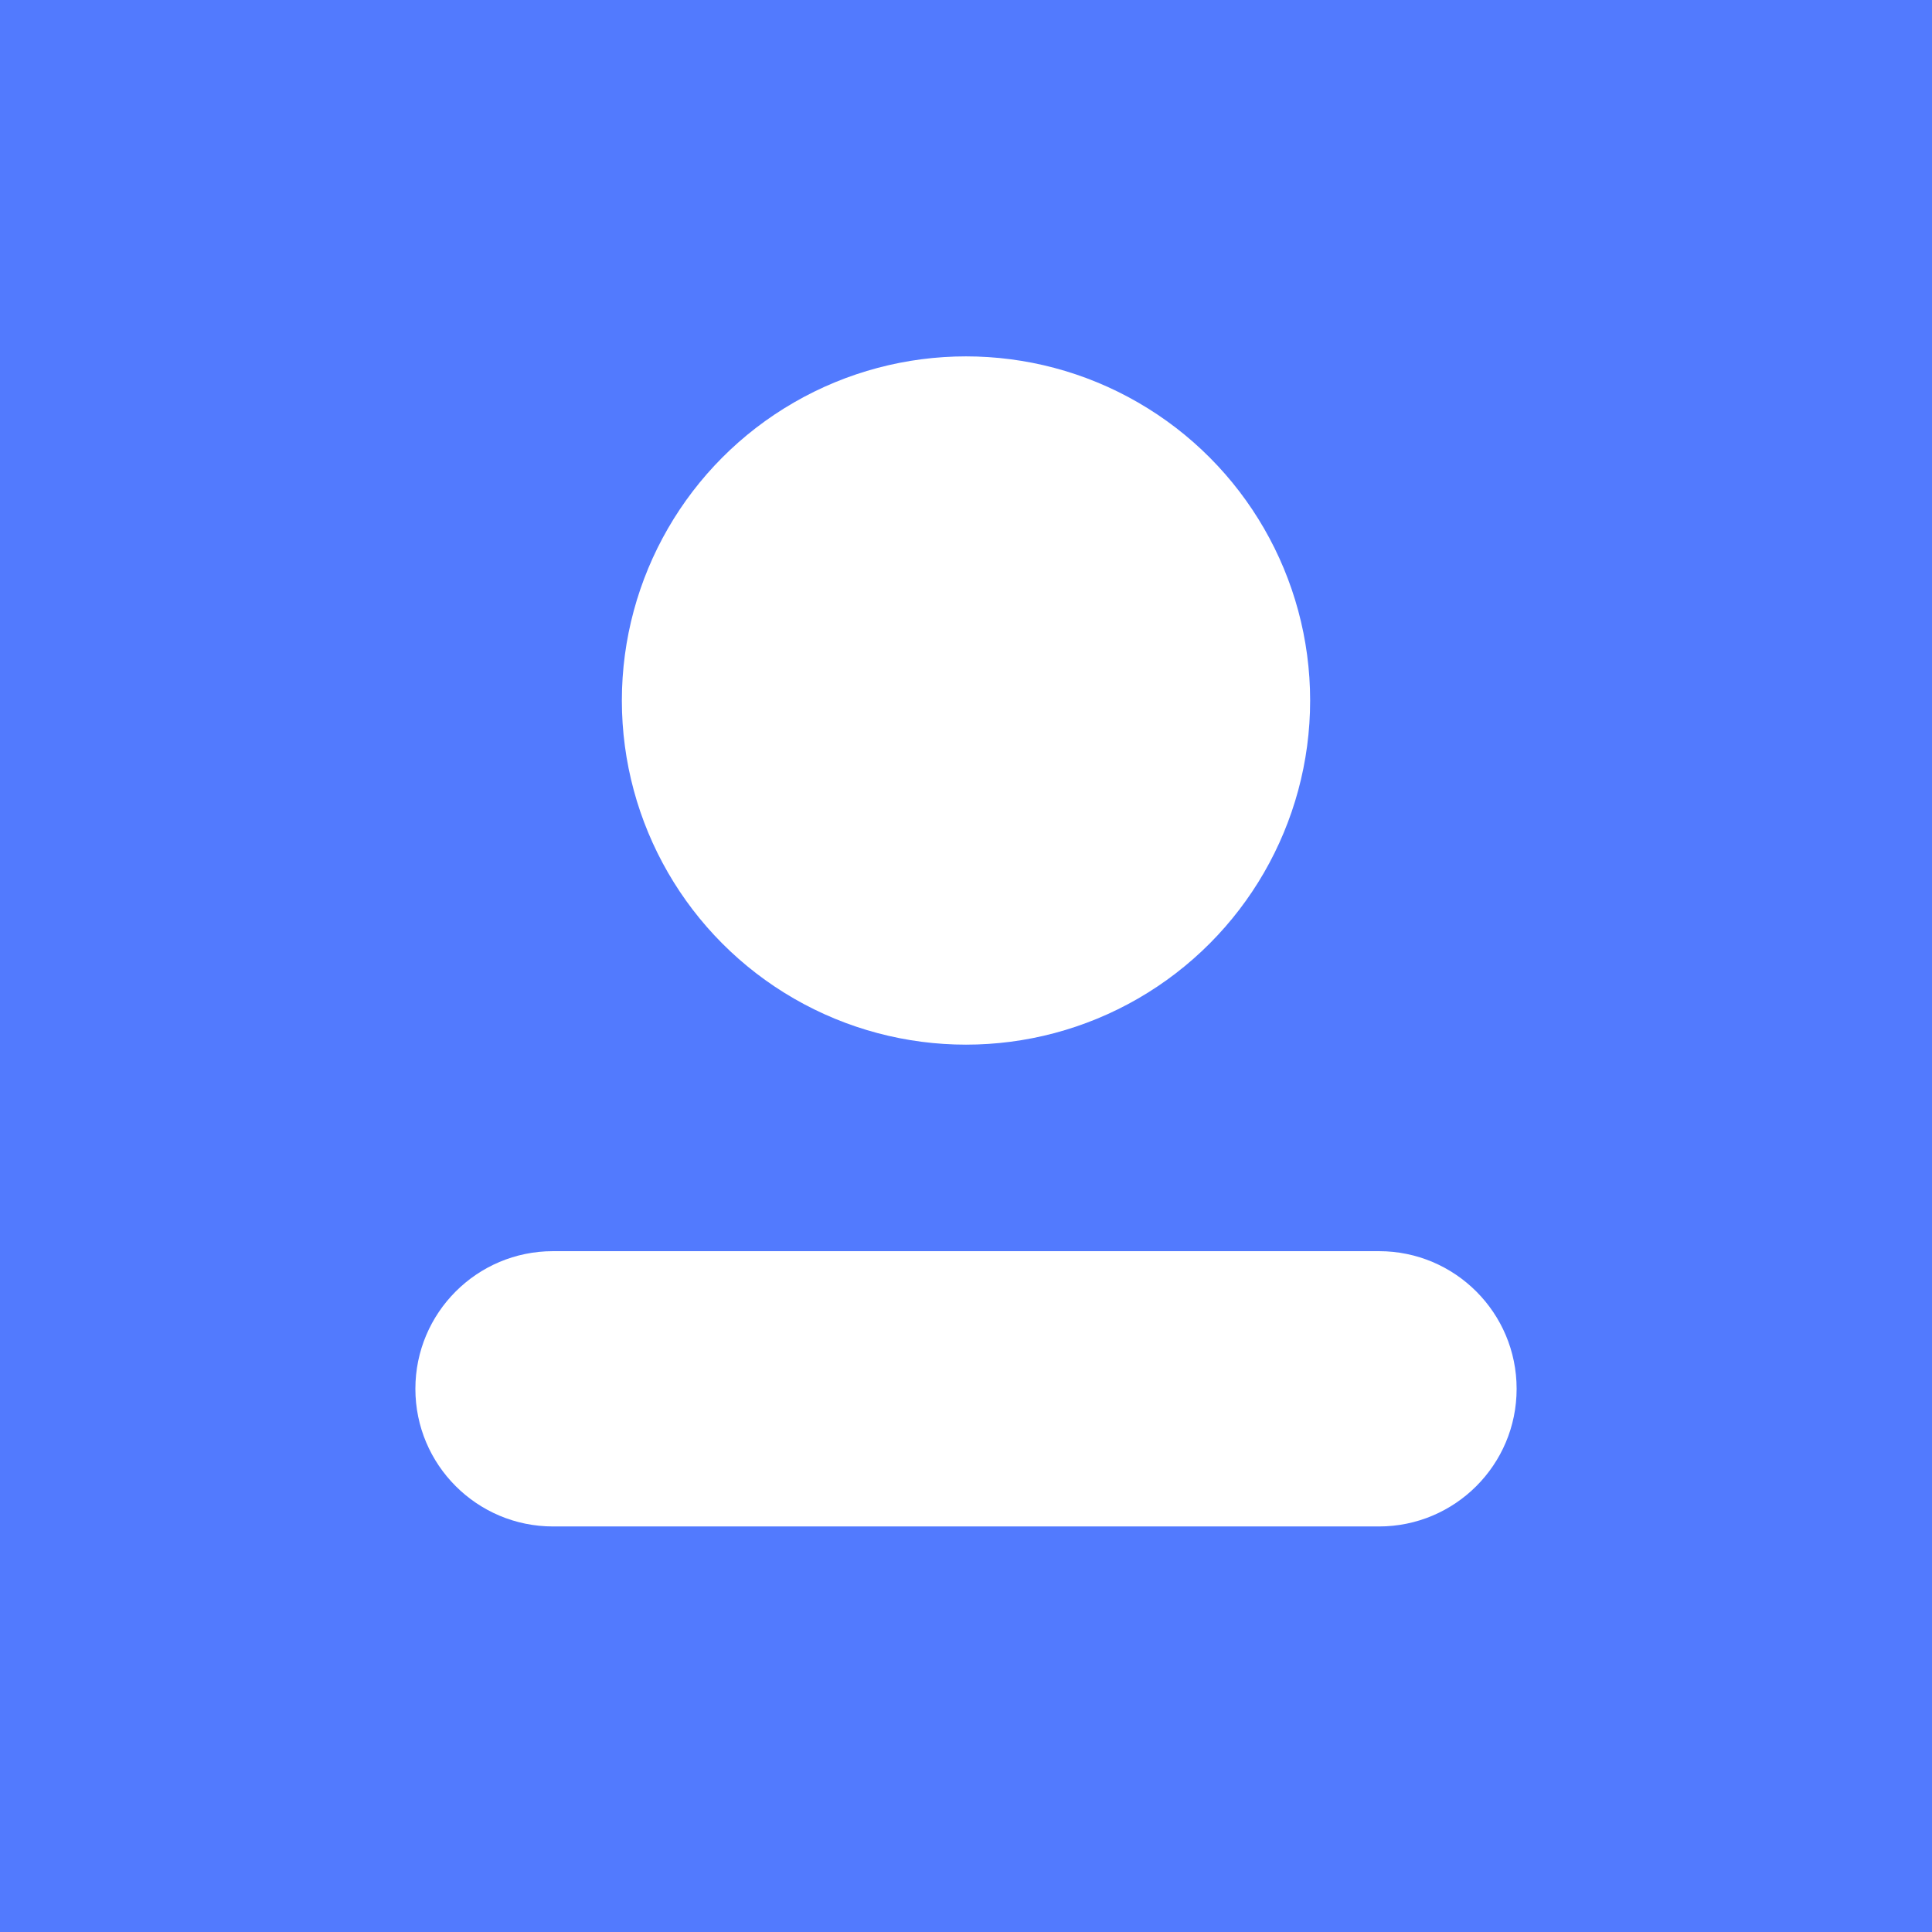 <?xml version="1.0" encoding="utf-8"?>
<!-- Generator: Adobe Illustrator 16.0.0, SVG Export Plug-In . SVG Version: 6.00 Build 0)  -->
<!DOCTYPE svg PUBLIC "-//W3C//DTD SVG 1.1//EN" "http://www.w3.org/Graphics/SVG/1.1/DTD/svg11.dtd">
<svg version="1.1" id="图层_1" xmlns="http://www.w3.org/2000/svg" xmlns:xlink="http://www.w3.org/1999/xlink" x="0px" y="0px"
	 width="200px" height="200px" viewBox="0 0 200 200" enable-background="new 0 0 200 200" xml:space="preserve">
<rect fill="#527AFE" enable-background="new    " width="200" height="200"/>
<circle fill="#FFFFFF" cx="100" cy="72.517" r="35.625"/>
<path fill="#FFFFFF" d="M142.752,158.018H57.248c-7.868,0-14.248-6.379-14.248-14.246c0-7.871,6.38-14.252,14.248-14.252h85.504
	c7.868,0,14.248,6.381,14.248,14.252C157,151.639,150.62,158.018,142.752,158.018z"/>
</svg>
